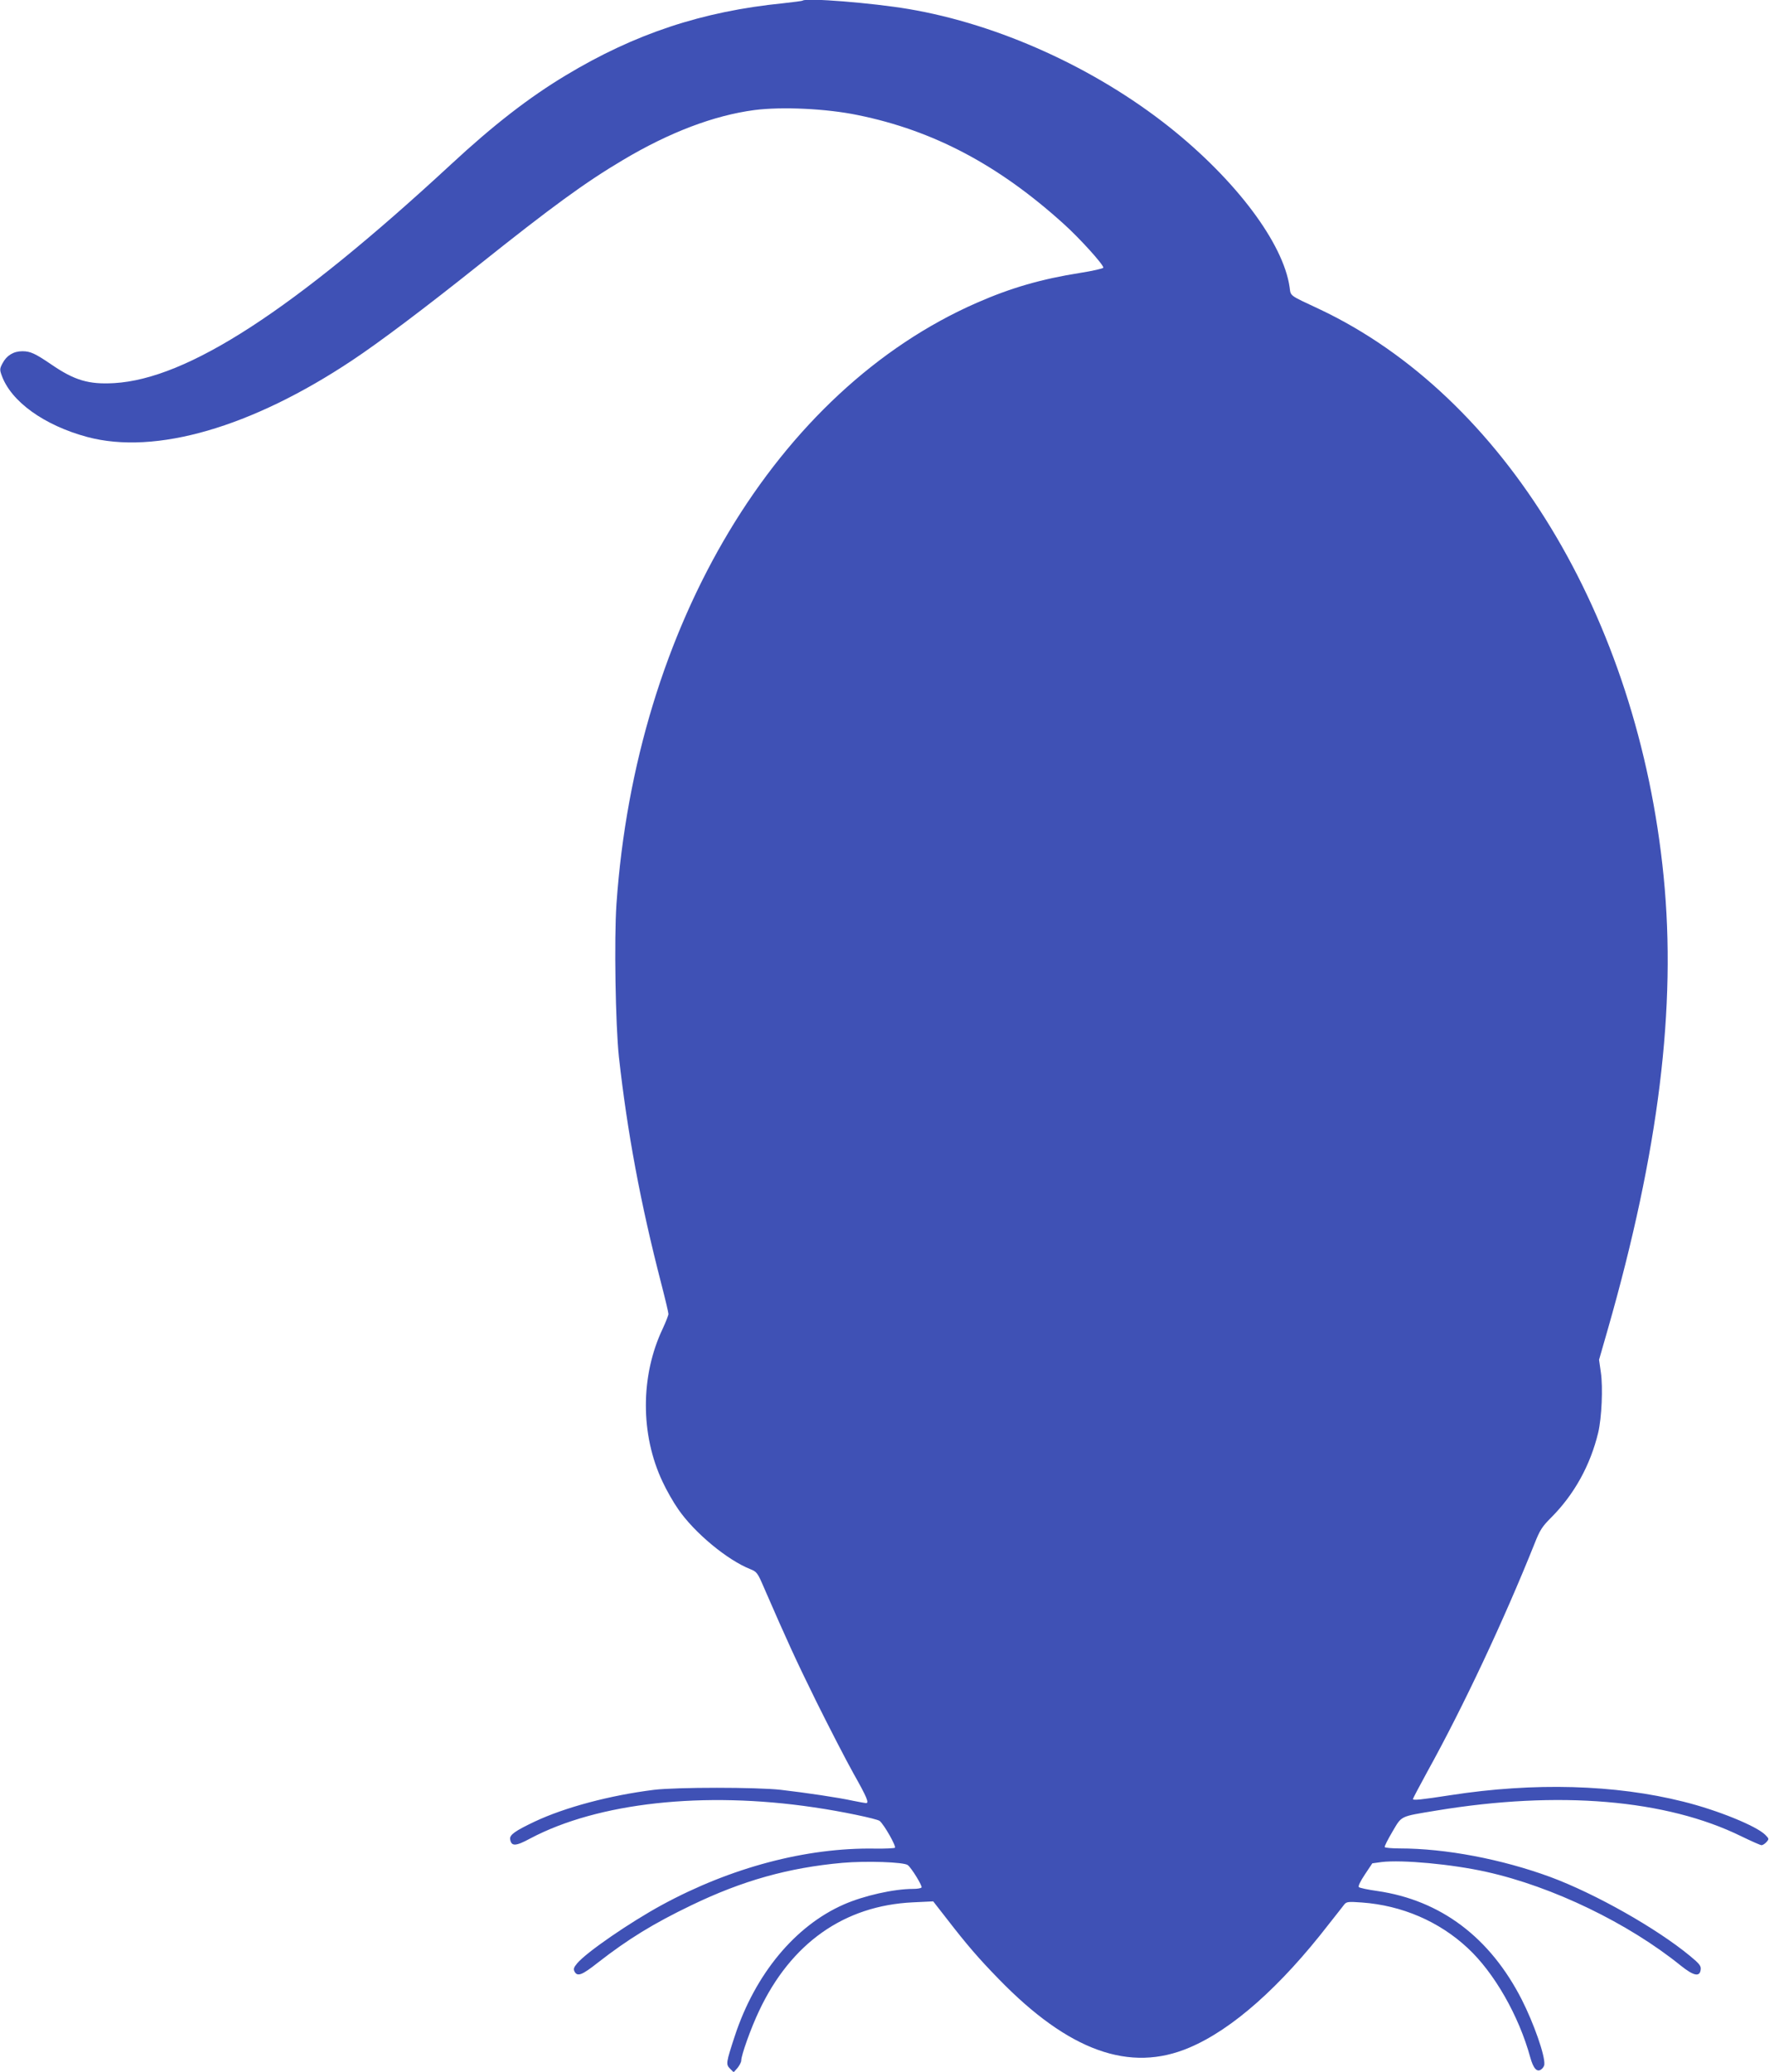 <?xml version="1.0" standalone="no"?>
<!DOCTYPE svg PUBLIC "-//W3C//DTD SVG 20010904//EN"
 "http://www.w3.org/TR/2001/REC-SVG-20010904/DTD/svg10.dtd">
<svg version="1.0" xmlns="http://www.w3.org/2000/svg"
 width="1093pt" height="1280pt" viewBox="0 0 1093 1280"
 preserveAspectRatio="xMidYMid meet">
<g transform="translate(0,1280) scale(0.1,-0.1)"
fill="#3f51b5" stroke="none">
<path d="M4959 12796 c-2 -2 -56 -9 -119 -16 -501 -50 -917 -188 -1345 -446
-226 -136 -446 -306 -711 -552 -972 -899 -1625 -1323 -2079 -1349 -157 -9
-245 17 -389 116 -100 68 -129 81 -178 81 -54 0 -97 -26 -122 -74 -18 -33 -18
-41 -6 -74 57 -162 262 -310 530 -382 420 -112 1013 59 1635 473 169 112 453
326 780 587 455 363 662 514 895 652 287 171 562 275 811 308 171 22 446 9
639 -31 467 -95 870 -308 1273 -673 97 -87 249 -255 244 -270 -2 -5 -66 -20
-143 -32 -240 -38 -427 -92 -637 -184 -1237 -541 -2108 -1993 -2228 -3714 -15
-218 -6 -749 15 -946 52 -466 133 -902 261 -1398 25 -96 45 -181 45 -190 0 -8
-16 -49 -35 -90 -139 -292 -139 -656 -1 -947 24 -52 68 -129 97 -170 100 -145
302 -313 446 -370 39 -16 44 -22 83 -113 144 -331 197 -447 325 -707 79 -159
182 -359 229 -443 83 -147 97 -182 77 -182 -5 0 -43 7 -83 15 -86 19 -287 49
-443 67 -147 17 -647 17 -785 0 -272 -34 -549 -108 -736 -196 -122 -58 -156
-82 -152 -109 7 -45 33 -45 125 5 418 221 1071 293 1751 192 168 -24 391 -71
407 -84 28 -23 105 -159 94 -166 -6 -3 -61 -6 -123 -5 -425 7 -891 -117 -1316
-348 -200 -109 -466 -292 -524 -361 -21 -25 -24 -35 -16 -51 18 -33 46 -22
146 57 185 144 341 240 576 353 315 152 599 232 933 262 147 13 381 5 404 -14
24 -19 91 -129 85 -138 -3 -5 -26 -9 -52 -9 -120 0 -305 -42 -428 -96 -301
-132 -548 -430 -674 -813 -54 -165 -56 -175 -29 -202 l22 -22 24 27 c12 15 23
36 23 46 0 33 60 201 110 306 197 419 526 651 951 671 l125 6 85 -109 c122
-158 197 -245 319 -370 433 -446 811 -582 1180 -424 264 112 561 375 861 763
44 56 87 110 95 121 14 17 25 18 109 12 247 -18 477 -117 653 -281 164 -152
316 -417 387 -676 19 -69 42 -94 68 -74 10 7 19 21 19 32 4 55 -65 252 -139
398 -196 385 -501 615 -893 672 -58 8 -109 19 -114 24 -6 5 9 36 37 78 l46 69
58 8 c126 15 434 -13 648 -61 409 -91 876 -317 1200 -579 80 -64 118 -72 123
-24 3 22 -8 36 -65 83 -208 172 -587 386 -865 489 -300 110 -646 176 -930 176
-48 0 -89 4 -92 8 -3 5 19 47 47 95 60 101 43 93 272 131 756 125 1420 69
1884 -159 62 -30 118 -55 125 -55 7 0 21 9 30 19 17 19 17 21 -7 45 -55 55
-296 153 -506 205 -421 106 -923 120 -1439 40 -181 -28 -232 -33 -232 -24 0 4
41 81 90 171 222 401 473 936 661 1406 33 84 47 106 102 161 143 143 243 323
292 527 21 89 30 278 16 372 l-11 77 54 188 c315 1100 425 1992 345 2798 -159
1605 -987 2968 -2129 3506 -188 88 -174 78 -182 135 -39 272 -332 662 -743
989 -461 366 -1055 635 -1610 729 -224 38 -636 71 -656 52z"/>
</g>
</svg>
